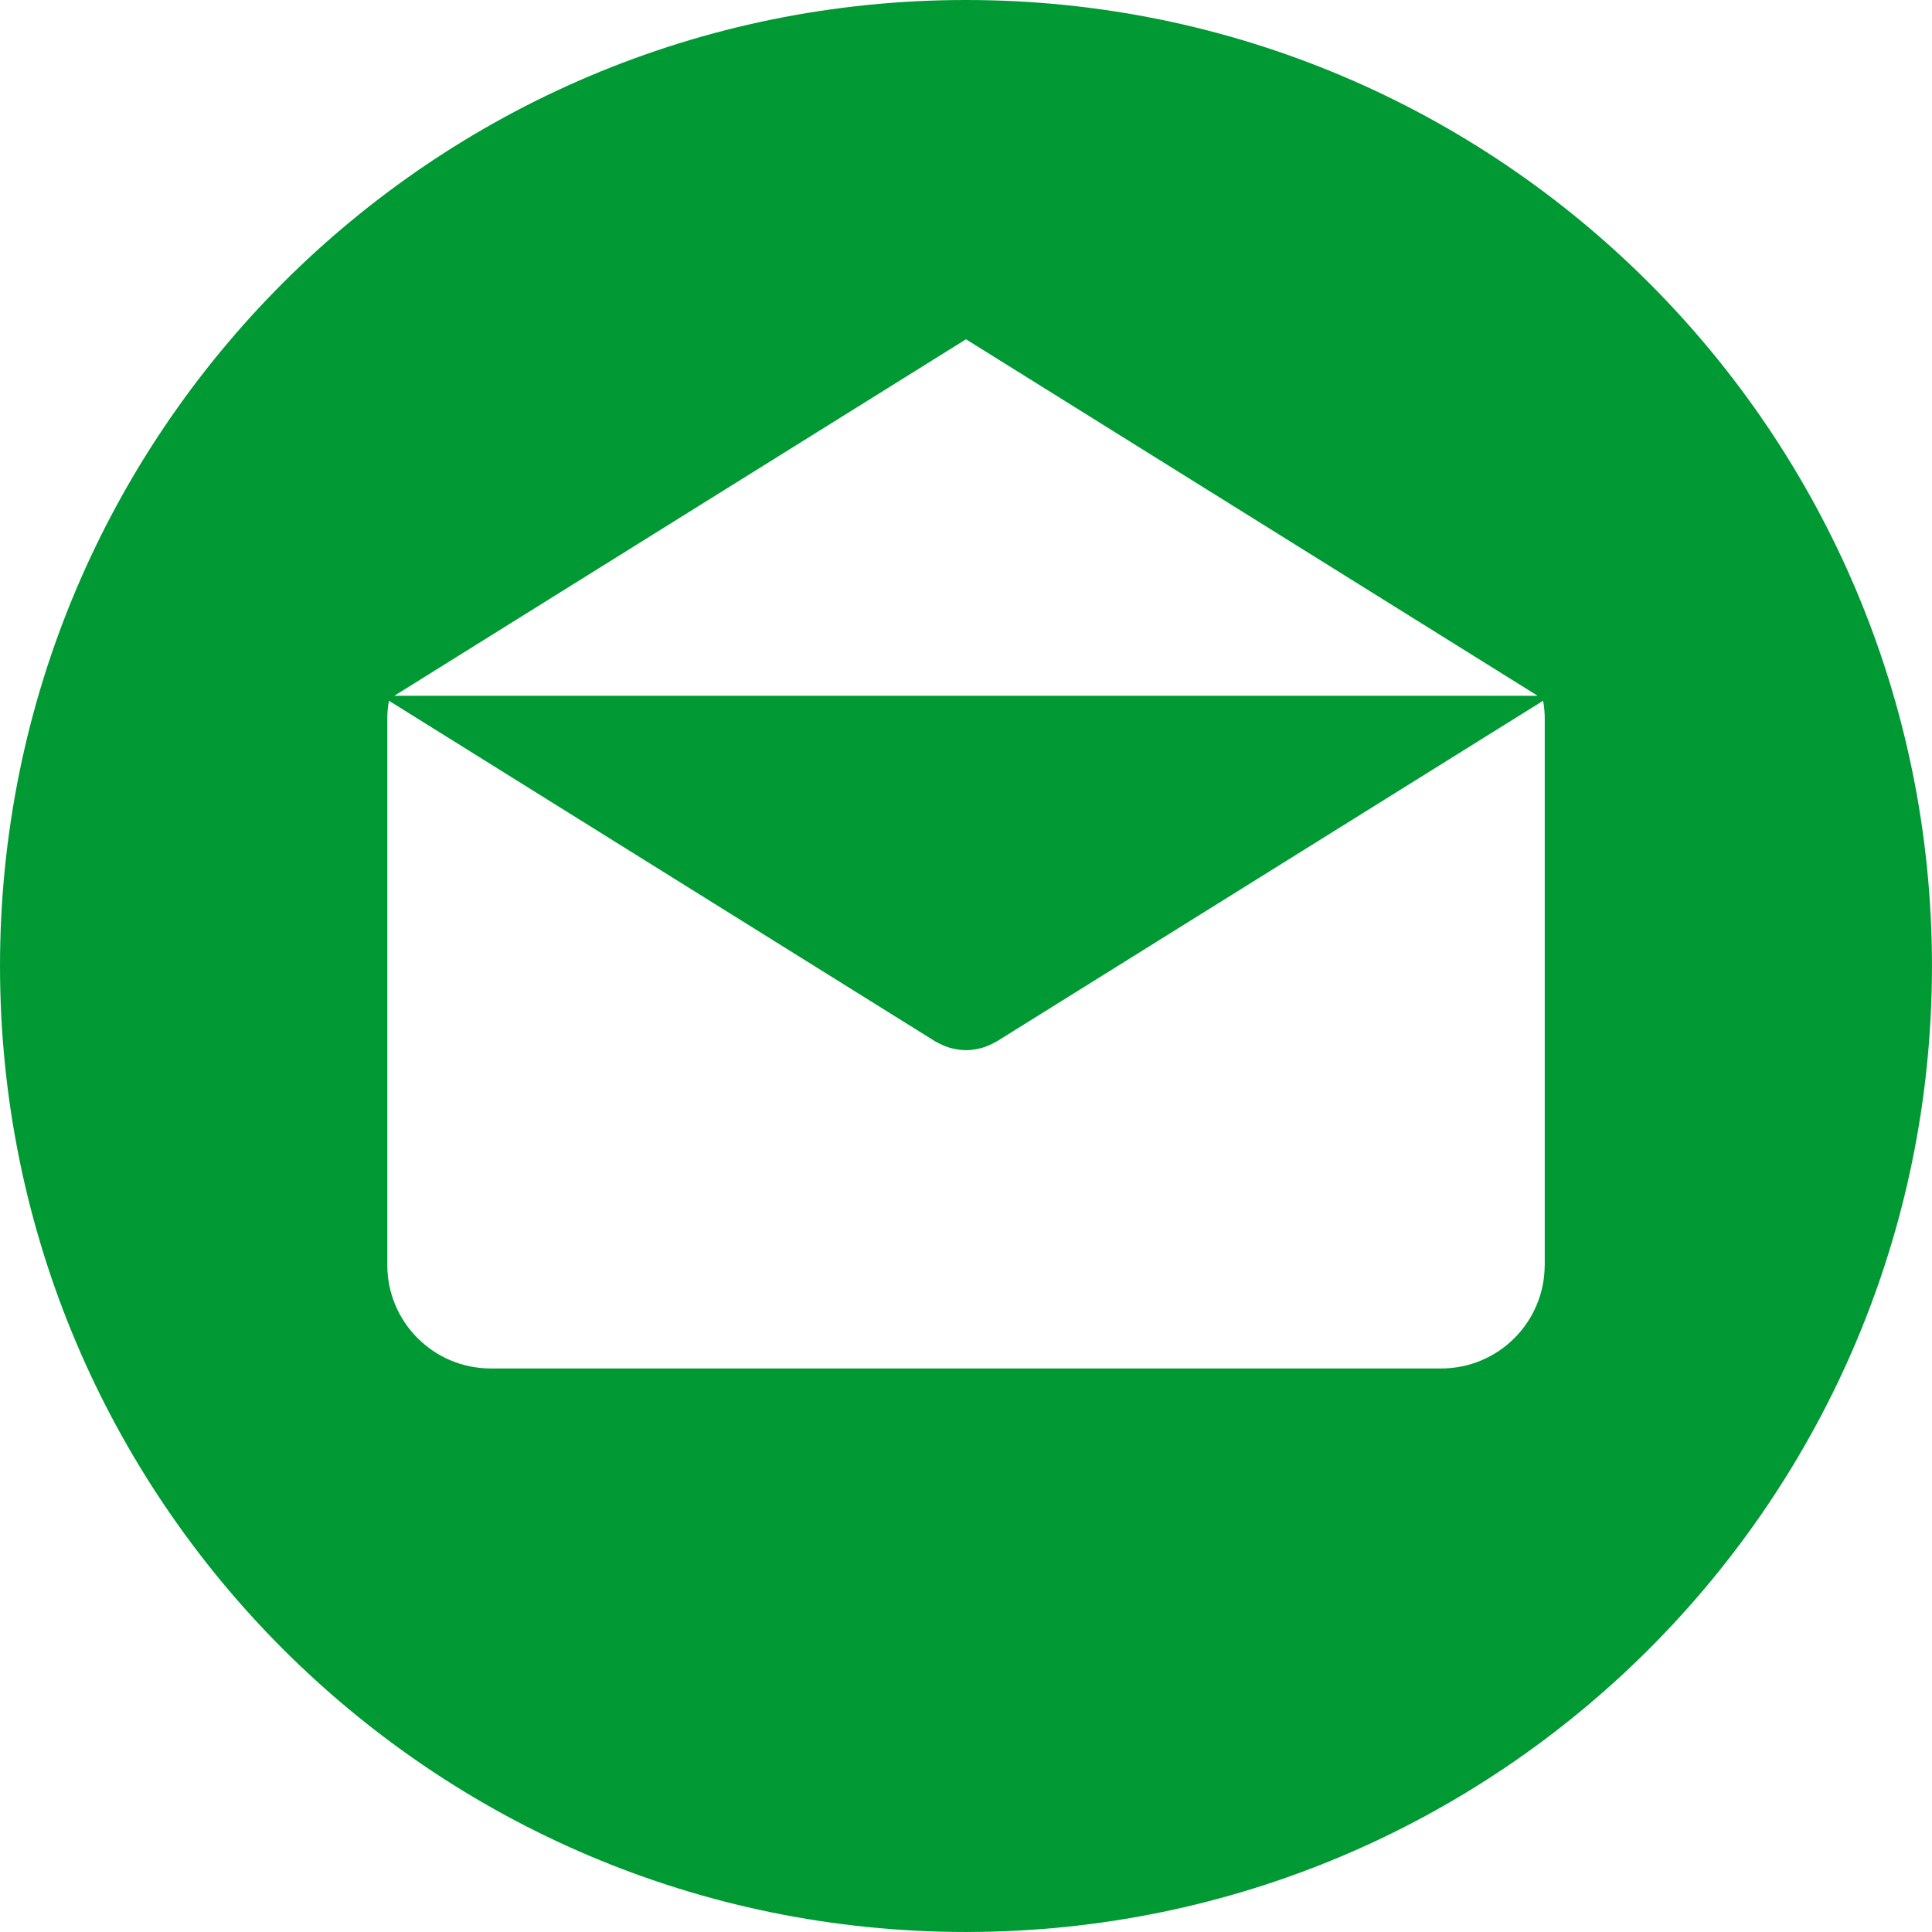 <?xml version="1.0" encoding="UTF-8"?> <svg xmlns="http://www.w3.org/2000/svg" width="300" height="300" viewBox="0 0 300 300" fill="none"> <g clip-path="url(#clip0_1_109)"> <path d="M149.996 0C67.157 0 0.001 67.158 0.001 149.997C0.001 232.834 67.157 299.997 149.996 299.997C232.835 299.997 299.996 232.834 299.996 149.997C299.996 67.158 232.835 0 149.996 0ZM149.999 52.686L238.762 108.036H61.236L149.999 52.686ZM239.868 196.423H239.859C239.859 205.301 232.664 212.495 223.787 212.495H76.211C67.333 212.495 60.139 205.3 60.139 196.423V111.558C60.139 110.619 60.235 109.706 60.391 108.809L145.199 161.692C145.303 161.757 145.414 161.801 145.521 161.861C145.633 161.923 145.747 161.983 145.861 162.04C146.46 162.349 147.077 162.598 147.708 162.761C147.773 162.779 147.838 162.787 147.903 162.802C148.595 162.965 149.296 163.067 149.996 163.067H150.001C150.006 163.067 150.011 163.067 150.011 163.067C150.711 163.067 151.412 162.968 152.104 162.802C152.169 162.786 152.234 162.779 152.299 162.761C152.929 162.598 153.544 162.349 154.146 162.04C154.26 161.983 154.374 161.923 154.486 161.861C154.592 161.801 154.704 161.757 154.808 161.692L239.616 108.809C239.772 109.706 239.868 110.617 239.868 111.558V196.423Z" fill="#009933"></path> </g> <defs> <clipPath id="clip0_1_109"> <rect width="299.997" height="299.997" fill="white"></rect> </clipPath> </defs> </svg> 
